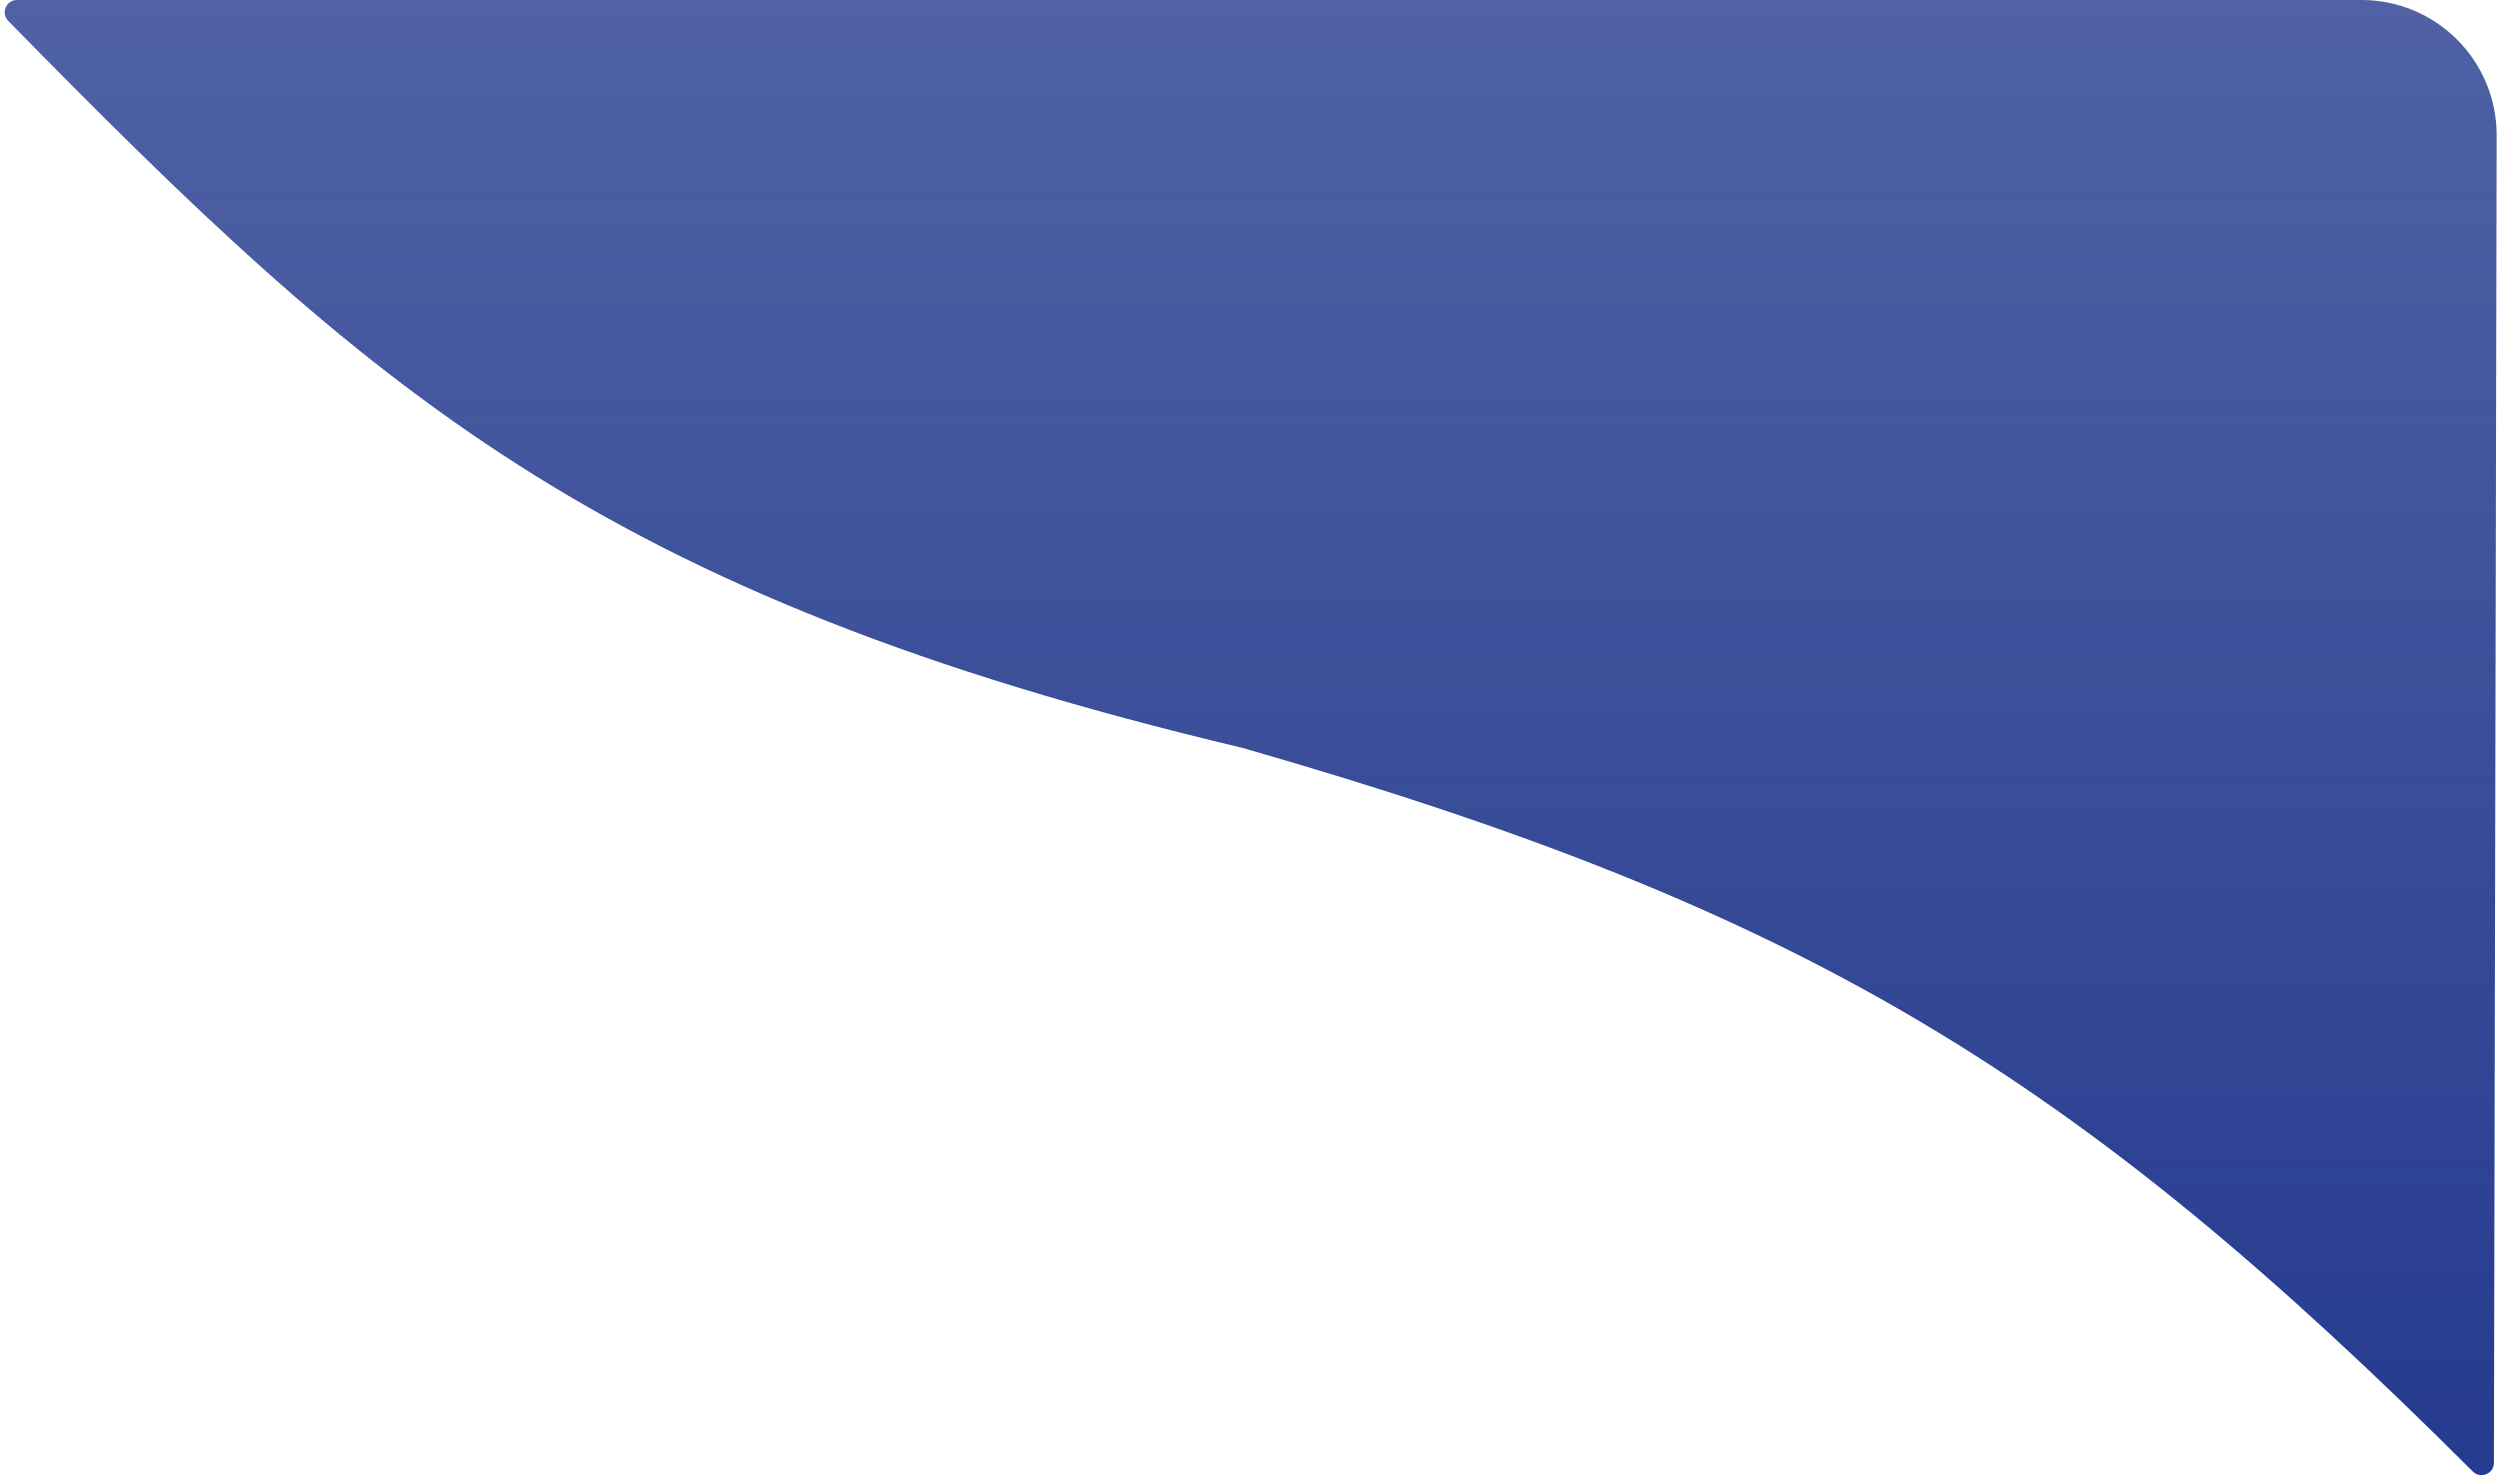<svg width="407" height="241" viewBox="0 0 407 241" fill="none" xmlns="http://www.w3.org/2000/svg">
<path d="M406.455 22.045L406.01 238.16C406.006 239.943 403.823 240.81 402.561 239.55C337.974 175.05 294.226 148.133 202.25 121.75C97.096 96.783 60.41 63.583 1.35 3.416C0.108 2.152 0.987 0 2.759 0H384.455C396.623 0 406.48 9.877 406.455 22.045Z" fill="url(#paint0_linear_241_4623)"/>
<defs>
<linearGradient id="paint0_linear_241_4623" x1="202.25" y1="243" x2="202.25" y2="0" gradientUnits="userSpaceOnUse">
<stop stop-color="#243A8E"/>
<stop offset="1" stop-color="#243A8E" stop-opacity="0.8"/>
</linearGradient>
</defs>
</svg>
